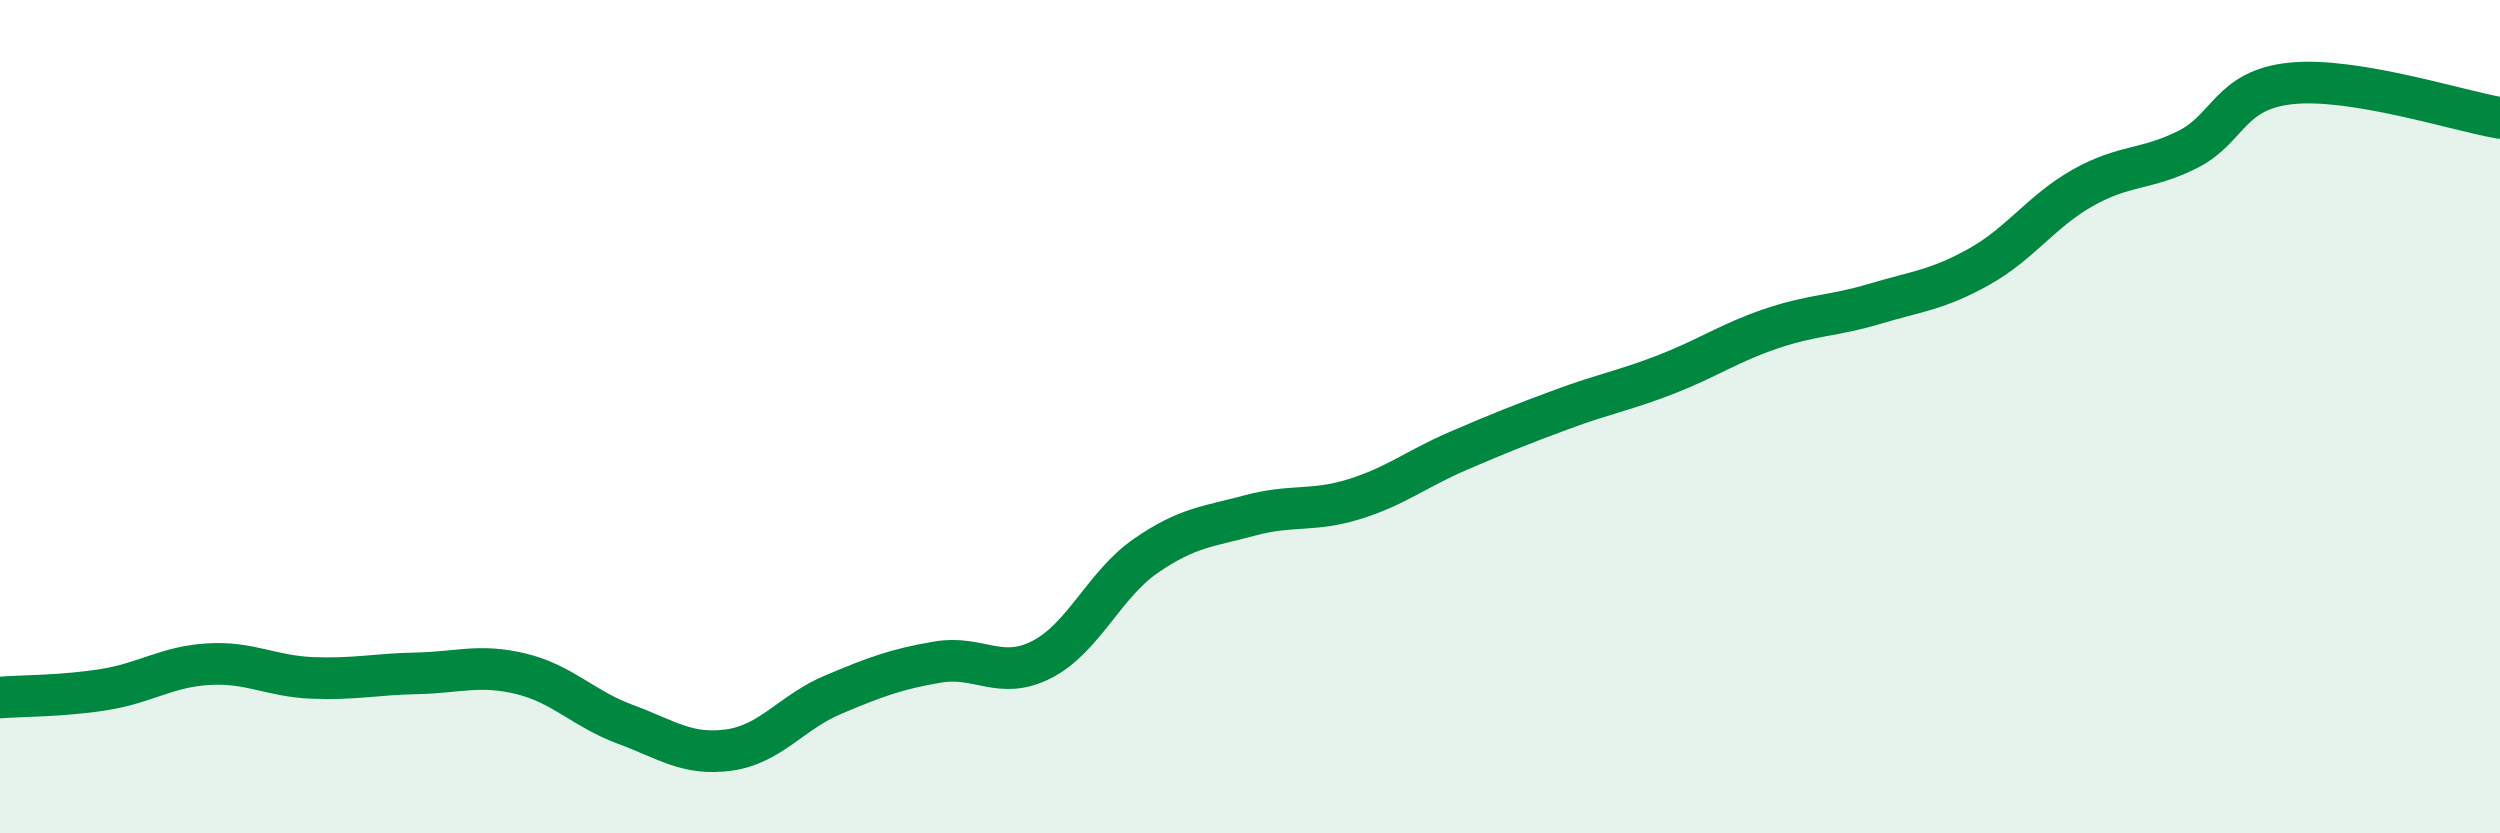 
    <svg width="60" height="20" viewBox="0 0 60 20" xmlns="http://www.w3.org/2000/svg">
      <path
        d="M 0,16.74 C 0.5,16.7 1.5,16.71 2.5,16.55 C 3.5,16.39 4,16 5,15.94 C 6,15.88 6.5,16.23 7.5,16.27 C 8.5,16.31 9,16.18 10,16.16 C 11,16.14 11.5,15.93 12.5,16.17 C 13.5,16.41 14,17.01 15,17.38 C 16,17.75 16.5,18.14 17.5,18 C 18.5,17.86 19,17.09 20,16.67 C 21,16.25 21.5,16.06 22.5,15.89 C 23.5,15.72 24,16.34 25,15.83 C 26,15.32 26.5,14.03 27.5,13.34 C 28.5,12.65 29,12.64 30,12.37 C 31,12.1 31.5,12.29 32.5,11.98 C 33.5,11.67 34,11.25 35,10.82 C 36,10.39 36.5,10.19 37.5,9.82 C 38.5,9.45 39,9.37 40,8.98 C 41,8.59 41.5,8.23 42.5,7.89 C 43.5,7.55 44,7.59 45,7.29 C 46,6.99 46.5,6.96 47.5,6.4 C 48.5,5.84 49,5.06 50,4.5 C 51,3.94 51.5,4.09 52.5,3.59 C 53.5,3.09 53.5,2.15 55,2 C 56.5,1.85 59,2.66 60,2.83L60 20L0 20Z"
        fill="#008740"
        opacity="0.1"
        stroke-linecap="round"
        stroke-linejoin="round"
      />
      <path
        d="M 0,16.74 C 0.5,16.7 1.5,16.71 2.5,16.55 C 3.5,16.39 4,16 5,15.94 C 6,15.88 6.5,16.23 7.5,16.27 C 8.5,16.31 9,16.18 10,16.16 C 11,16.14 11.5,15.93 12.5,16.17 C 13.5,16.41 14,17.01 15,17.38 C 16,17.75 16.5,18.14 17.5,18 C 18.5,17.86 19,17.09 20,16.67 C 21,16.25 21.5,16.06 22.5,15.89 C 23.5,15.72 24,16.34 25,15.83 C 26,15.32 26.5,14.03 27.5,13.34 C 28.5,12.65 29,12.64 30,12.37 C 31,12.1 31.5,12.29 32.5,11.98 C 33.5,11.67 34,11.25 35,10.82 C 36,10.39 36.5,10.19 37.5,9.82 C 38.5,9.45 39,9.37 40,8.98 C 41,8.59 41.5,8.23 42.5,7.89 C 43.5,7.55 44,7.59 45,7.29 C 46,6.99 46.5,6.96 47.5,6.4 C 48.5,5.84 49,5.06 50,4.5 C 51,3.94 51.5,4.09 52.5,3.59 C 53.5,3.09 53.5,2.15 55,2 C 56.5,1.85 59,2.66 60,2.83"
        stroke="#008740"
        stroke-width="1"
        fill="none"
        stroke-linecap="round"
        stroke-linejoin="round"
      />
    </svg>
  